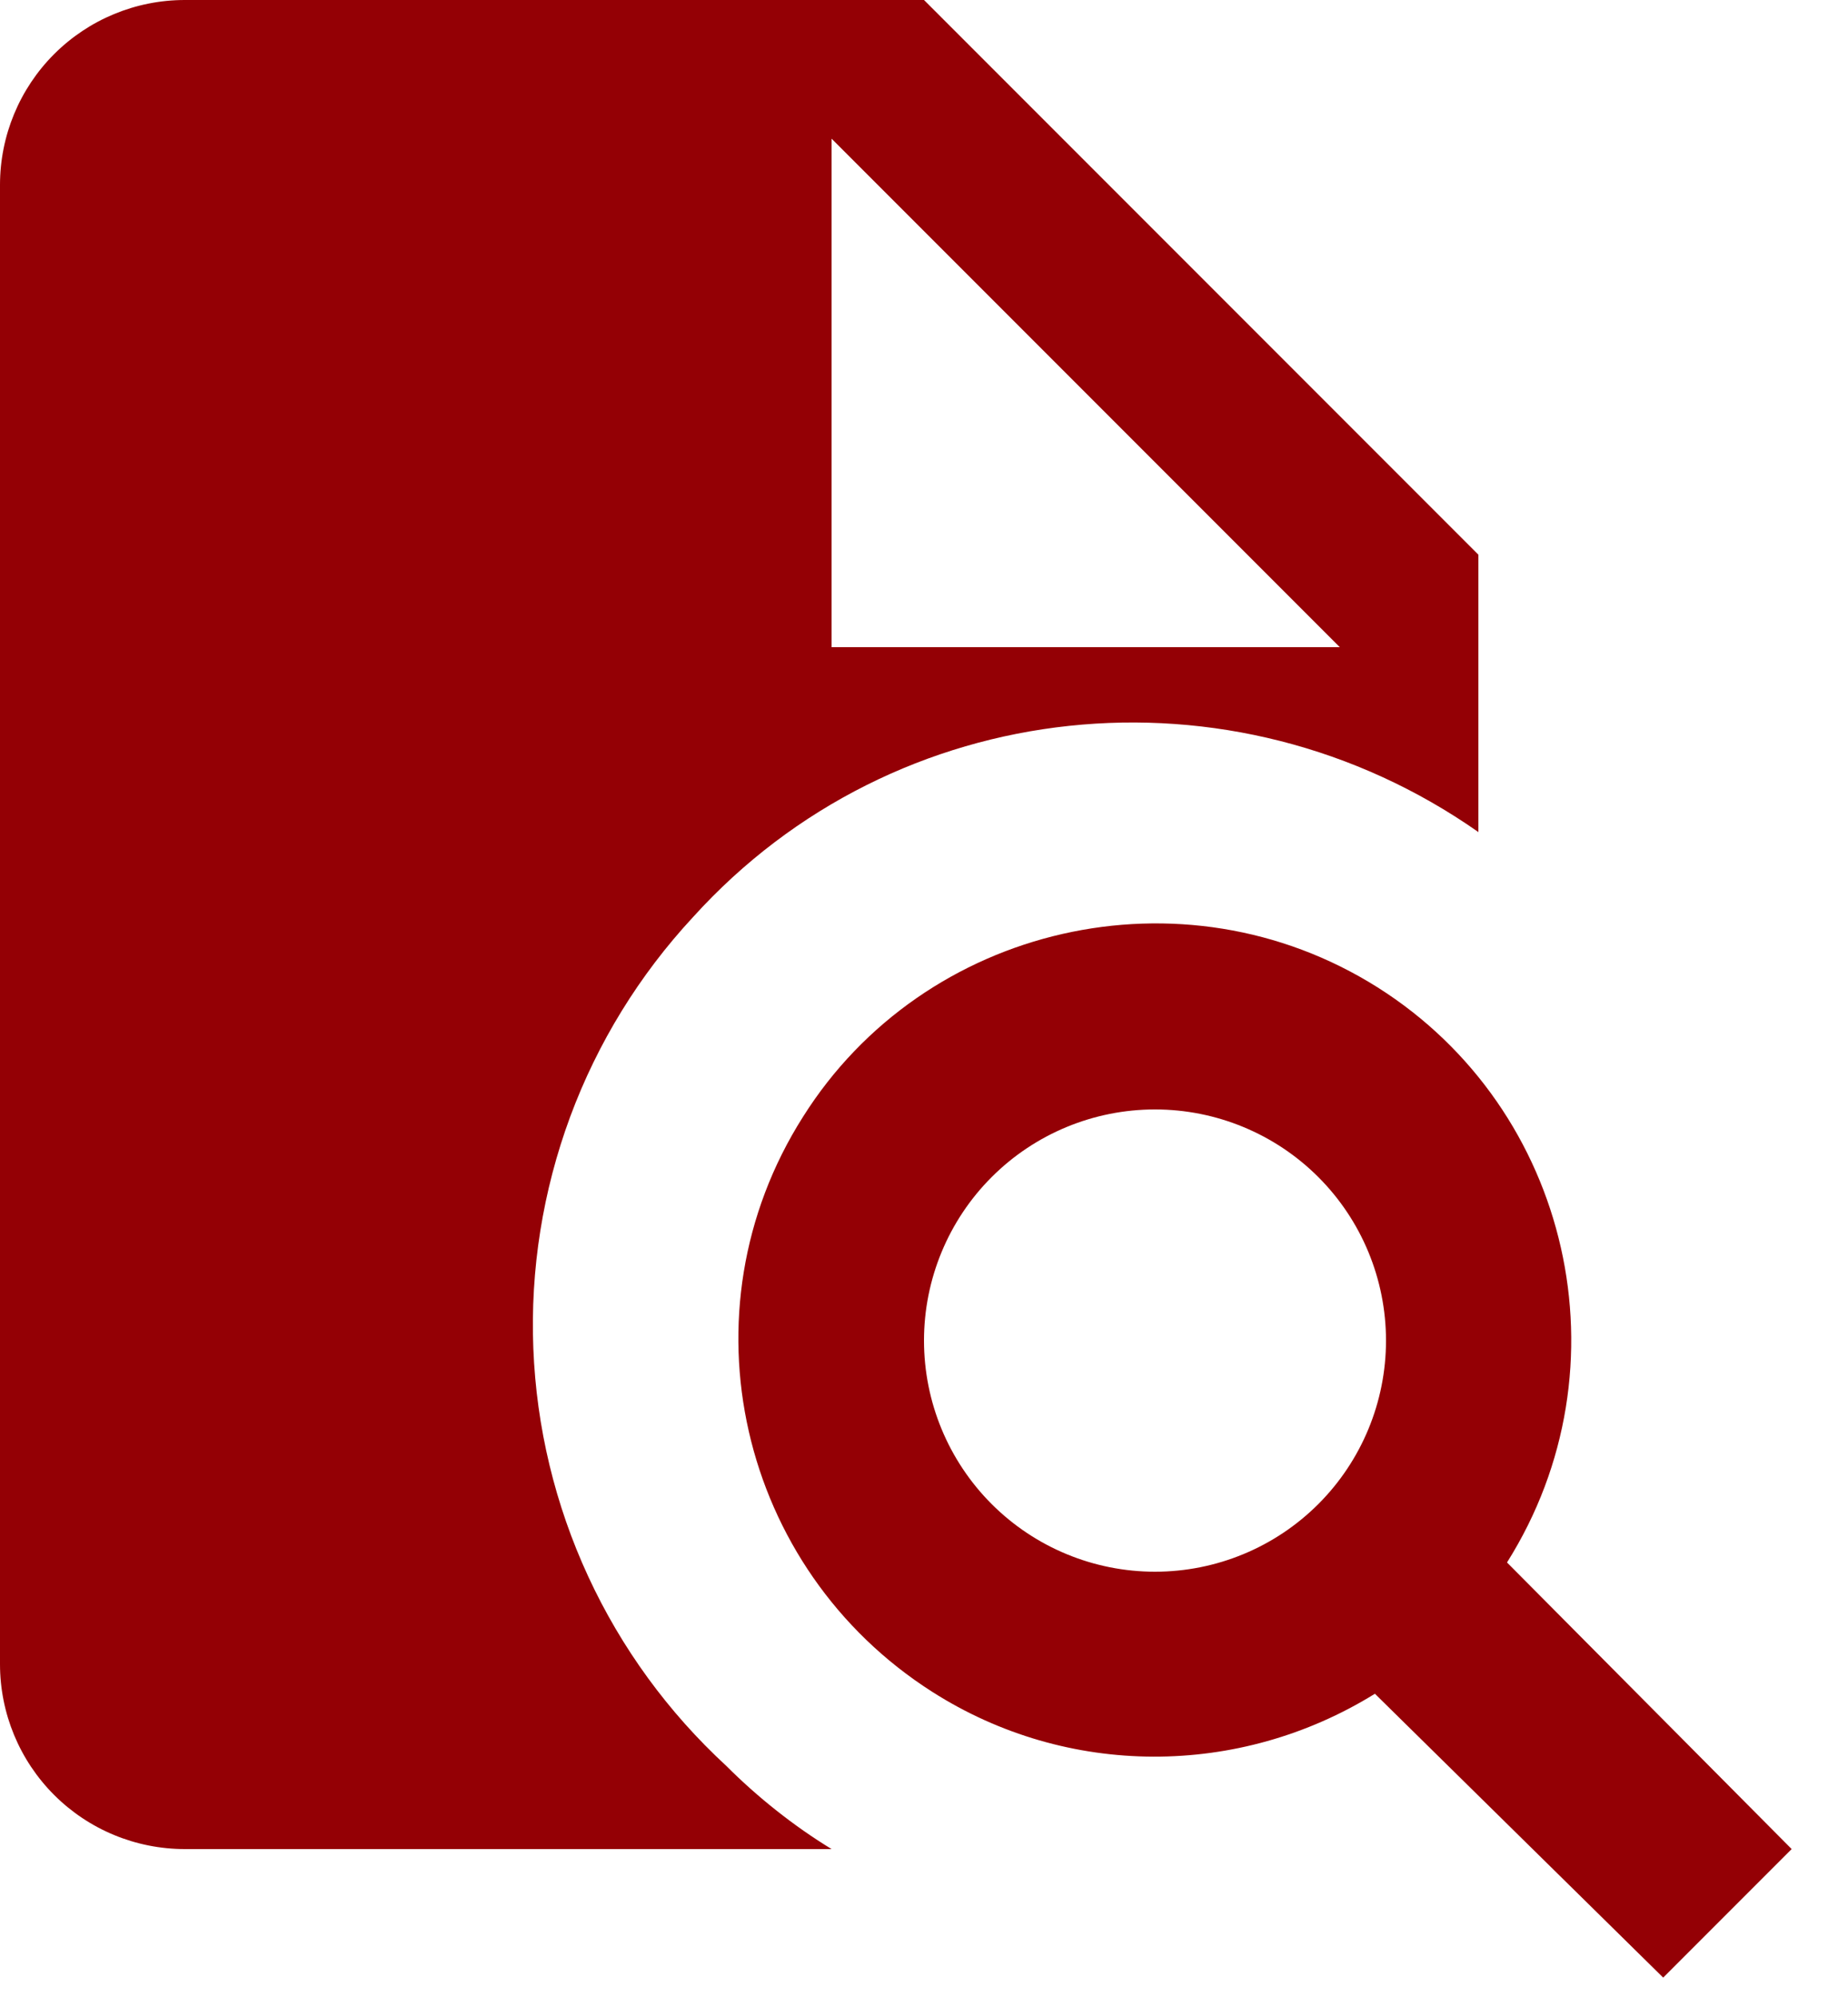 <svg width="25" height="27" viewBox="0 0 25 27" fill="none" xmlns="http://www.w3.org/2000/svg">
<path d="M12.5 0H2.5C1.837 0 1.201 0.263 0.732 0.732C0.263 1.201 0 1.837 0 2.5V22.5C0 23.163 0.263 23.799 0.732 24.268C1.201 24.737 1.837 25 2.5 25H11.25C10.738 24.688 10.25 24.3 9.825 23.875C9.04 23.152 8.405 22.282 7.957 21.313C7.509 20.345 7.257 19.297 7.215 18.231C7.173 17.165 7.343 16.101 7.713 15.1C8.084 14.099 8.649 13.182 9.375 12.4C12.113 9.375 16.663 8.912 20 11.25V7.5L12.5 0ZM11.25 8.75V1.875L18.125 8.75H11.25ZM20.387 21.125C22.05 18.488 21.25 15 18.637 13.35C16 11.688 12.5 12.5 10.863 15.1C9.188 17.738 10 21.212 12.613 22.875C14.438 24.038 16.762 24.038 18.6 22.9L22.5 26.738L24.238 25L20.387 21.125ZM15.625 21.25C14.796 21.25 14.001 20.921 13.415 20.335C12.829 19.749 12.5 18.954 12.5 18.125C12.5 17.296 12.829 16.501 13.415 15.915C14.001 15.329 14.796 15 15.625 15C16.454 15 17.249 15.329 17.835 15.915C18.421 16.501 18.75 17.296 18.75 18.125C18.75 18.954 18.421 19.749 17.835 20.335C17.249 20.921 16.454 21.25 15.625 21.25Z" fill="#940005"/>
</svg>
